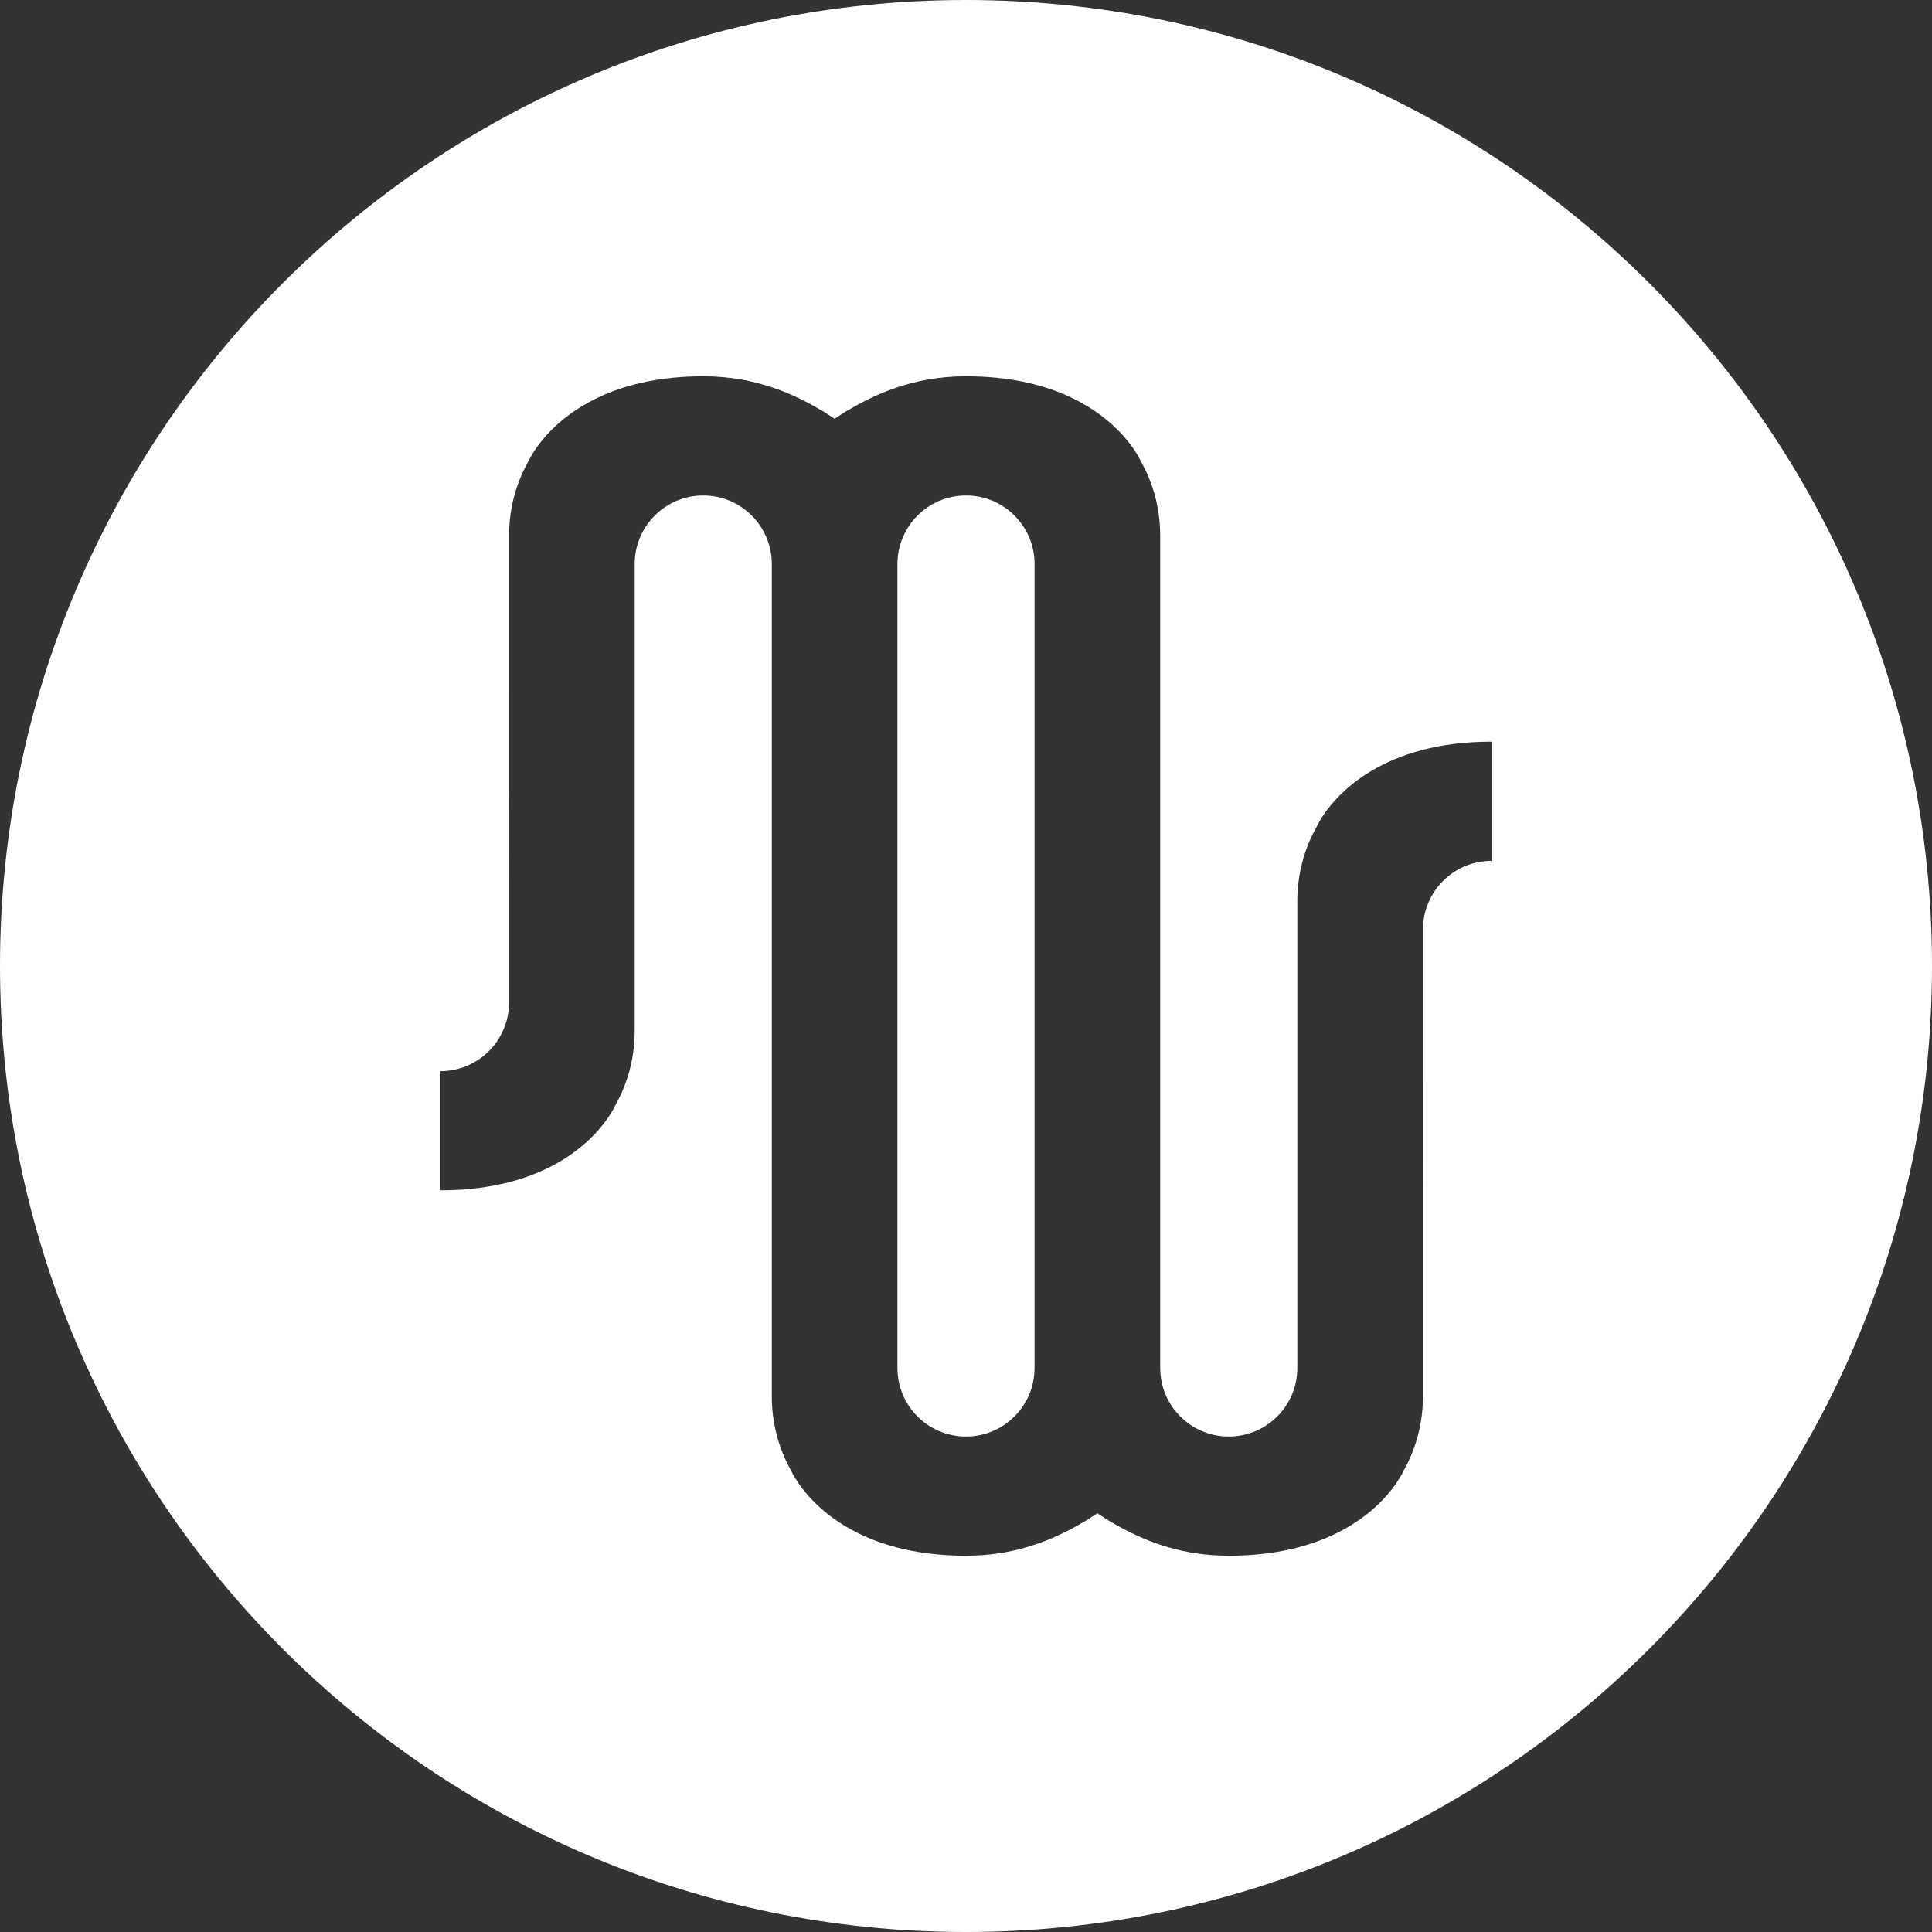 <?xml version="1.0" encoding="UTF-8"?>
<svg width="100px" height="100px" viewBox="0 0 100 100" version="1.1" xmlns="http://www.w3.org/2000/svg" xmlns:xlink="http://www.w3.org/1999/xlink">
    <rect x="0" y="0" width="100" height="100" fill="#333333" stroke="none"/>
    <title>mb</title>
    <g id="Page-1" stroke="none" stroke-width="1" fill="none" fill-rule="evenodd">
        <g id="mb" fill="#FFFFFF" transform="translate(-0, -0)">
            <path d="M50,0 C77.615,0 100,22.386 100,50 C100,77.615 77.615,100 50,100 C22.386,100 0,77.615 0,50 C0,22.386 22.386,0 50,0 Z M50,19.476 C47.195,19.476 45.203,20.459 43.813,21.279 C43.792,21.292 43.364,21.559 43.2,21.676 C43.036,21.559 42.608,21.292 42.586,21.279 C41.198,20.459 39.204,19.476 36.399,19.476 C33.594,19.476 31.601,20.151 30.212,20.972 C30.191,20.983 30.169,20.994 30.148,21.007 C30.139,21.012 30.132,21.018 30.123,21.024 C29.832,21.2 29.569,21.382 29.331,21.566 C29.319,21.575 29.306,21.584 29.294,21.594 C27.858,22.713 27.361,23.856 27.361,23.856 C26.685,25.053 26.348,26.356 26.348,27.763 L26.347,51.889 C26.347,53.853 24.758,55.443 22.798,55.443 L22.798,61.611 C25.604,61.611 27.596,60.936 28.986,60.117 C29.007,60.104 29.029,60.094 29.049,60.081 C29.058,60.076 29.066,60.07 29.075,60.064 C29.366,59.888 29.629,59.706 29.867,59.522 C29.88,59.513 29.891,59.503 29.904,59.493 C31.101,58.561 31.645,57.612 31.793,57.321 L31.826,57.254 C31.833,57.239 31.837,57.231 31.837,57.231 C32.513,56.034 32.851,54.732 32.851,53.325 L32.851,29.193 C32.851,27.234 34.439,25.645 36.4,25.645 C38.359,25.645 39.948,27.234 39.948,29.193 L39.948,72.237 C39.948,73.645 40.286,74.947 40.961,76.144 C40.961,76.144 41.458,77.288 42.894,78.407 C42.906,78.416 42.919,78.425 42.931,78.435 C43.17,78.618 43.433,78.801 43.724,78.977 C43.732,78.982 43.739,78.989 43.748,78.994 C43.769,79.006 43.791,79.016 43.812,79.029 C45.201,79.849 47.194,80.525 50,80.525 C52.805,80.525 54.798,79.541 56.187,78.721 C56.208,78.709 56.636,78.441 56.8,78.325 C56.964,78.441 57.392,78.709 57.414,78.722 C58.803,79.541 60.796,80.525 63.601,80.525 C66.406,80.525 68.399,79.849 69.788,79.029 C69.809,79.016 69.831,79.006 69.852,78.994 C69.861,78.989 69.868,78.982 69.877,78.977 C70.168,78.801 70.431,78.618 70.669,78.435 C70.682,78.425 70.694,78.416 70.706,78.407 C72.143,77.288 72.639,76.144 72.639,76.144 C73.315,74.947 73.652,73.645 73.652,72.237 L73.653,48.107 C73.653,46.147 75.242,44.558 77.202,44.558 L77.202,38.388 C74.396,38.388 72.404,39.064 71.015,39.884 C70.993,39.897 70.971,39.906 70.951,39.919 C70.942,39.924 70.934,39.931 70.925,39.936 C70.634,40.113 70.371,40.295 70.133,40.478 L70.096,40.506 C68.66,41.625 68.163,42.77 68.163,42.77 C67.487,43.967 67.149,45.268 67.149,46.676 L67.149,70.806 C67.149,72.767 65.561,74.355 63.6,74.355 C61.641,74.355 60.052,72.767 60.052,70.806 L60.052,27.763 C60.052,26.356 59.715,25.053 59.039,23.856 C59.039,23.856 58.542,22.713 57.106,21.594 L57.069,21.566 C56.831,21.382 56.568,21.2 56.276,21.024 C56.268,21.018 56.261,21.012 56.252,21.007 C56.231,20.994 56.208,20.983 56.188,20.972 C54.798,20.151 52.806,19.476 50,19.476 Z M50,25.645 C51.961,25.645 53.549,27.234 53.549,29.193 L53.548,70.802 C53.548,72.767 51.959,74.355 50,74.355 C48.039,74.355 46.451,72.767 46.451,70.806 L46.451,29.199 C46.451,27.234 48.041,25.645 50,25.645 Z" id="Combined-Shape"></path>
        </g>
    </g>
</svg>